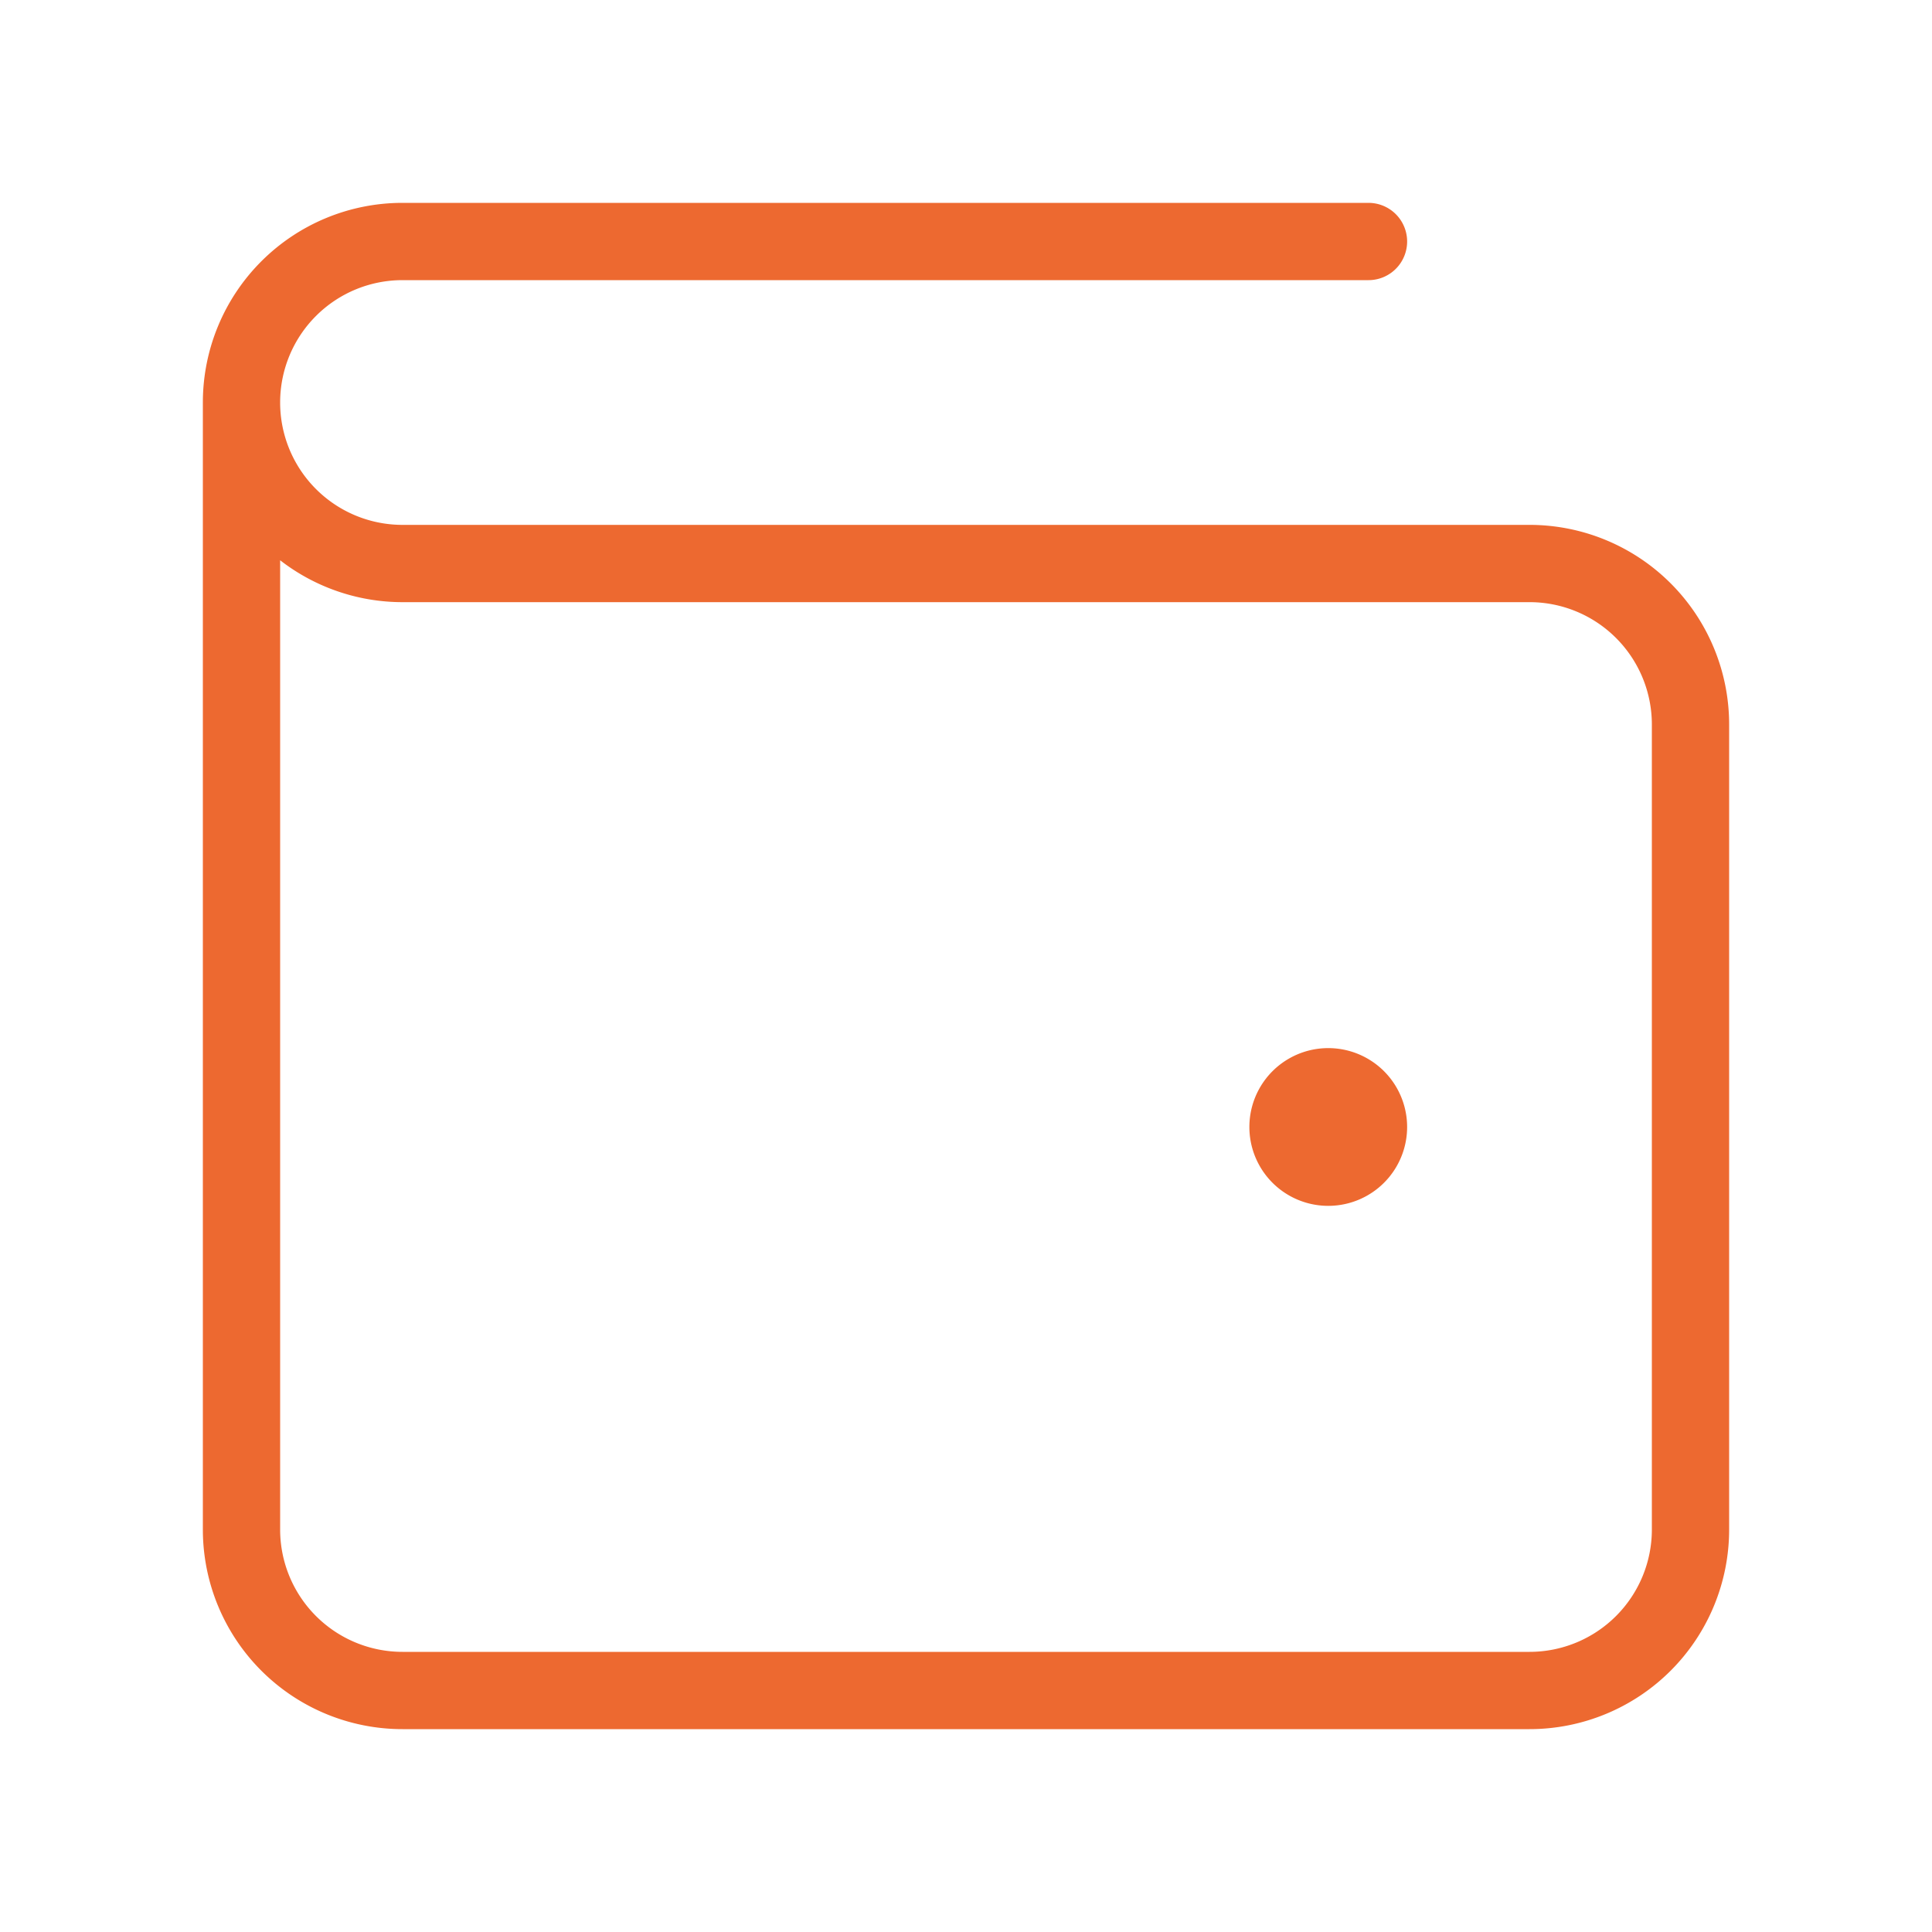 <svg width="40" height="40" viewBox="0 0 40 40" fill="none" xmlns="http://www.w3.org/2000/svg"><path d="M27.5 23.333h.017M5 8.333v23.334A3.333 3.333 0 0 0 8.333 35h23.334A3.333 3.333 0 0 0 35 31.667V15a3.333 3.333 0 0 0-3.333-3.333H8.333A3.333 3.333 0 0 1 5 8.333m0 0A3.333 3.333 0 0 1 8.333 5h20m0 18.333a.833.833 0 1 1-1.666 0 .833.833 0 0 1 1.666 0" stroke="#ED6930" stroke-width="1.6" stroke-linecap="round" stroke-linejoin="round"/></svg>